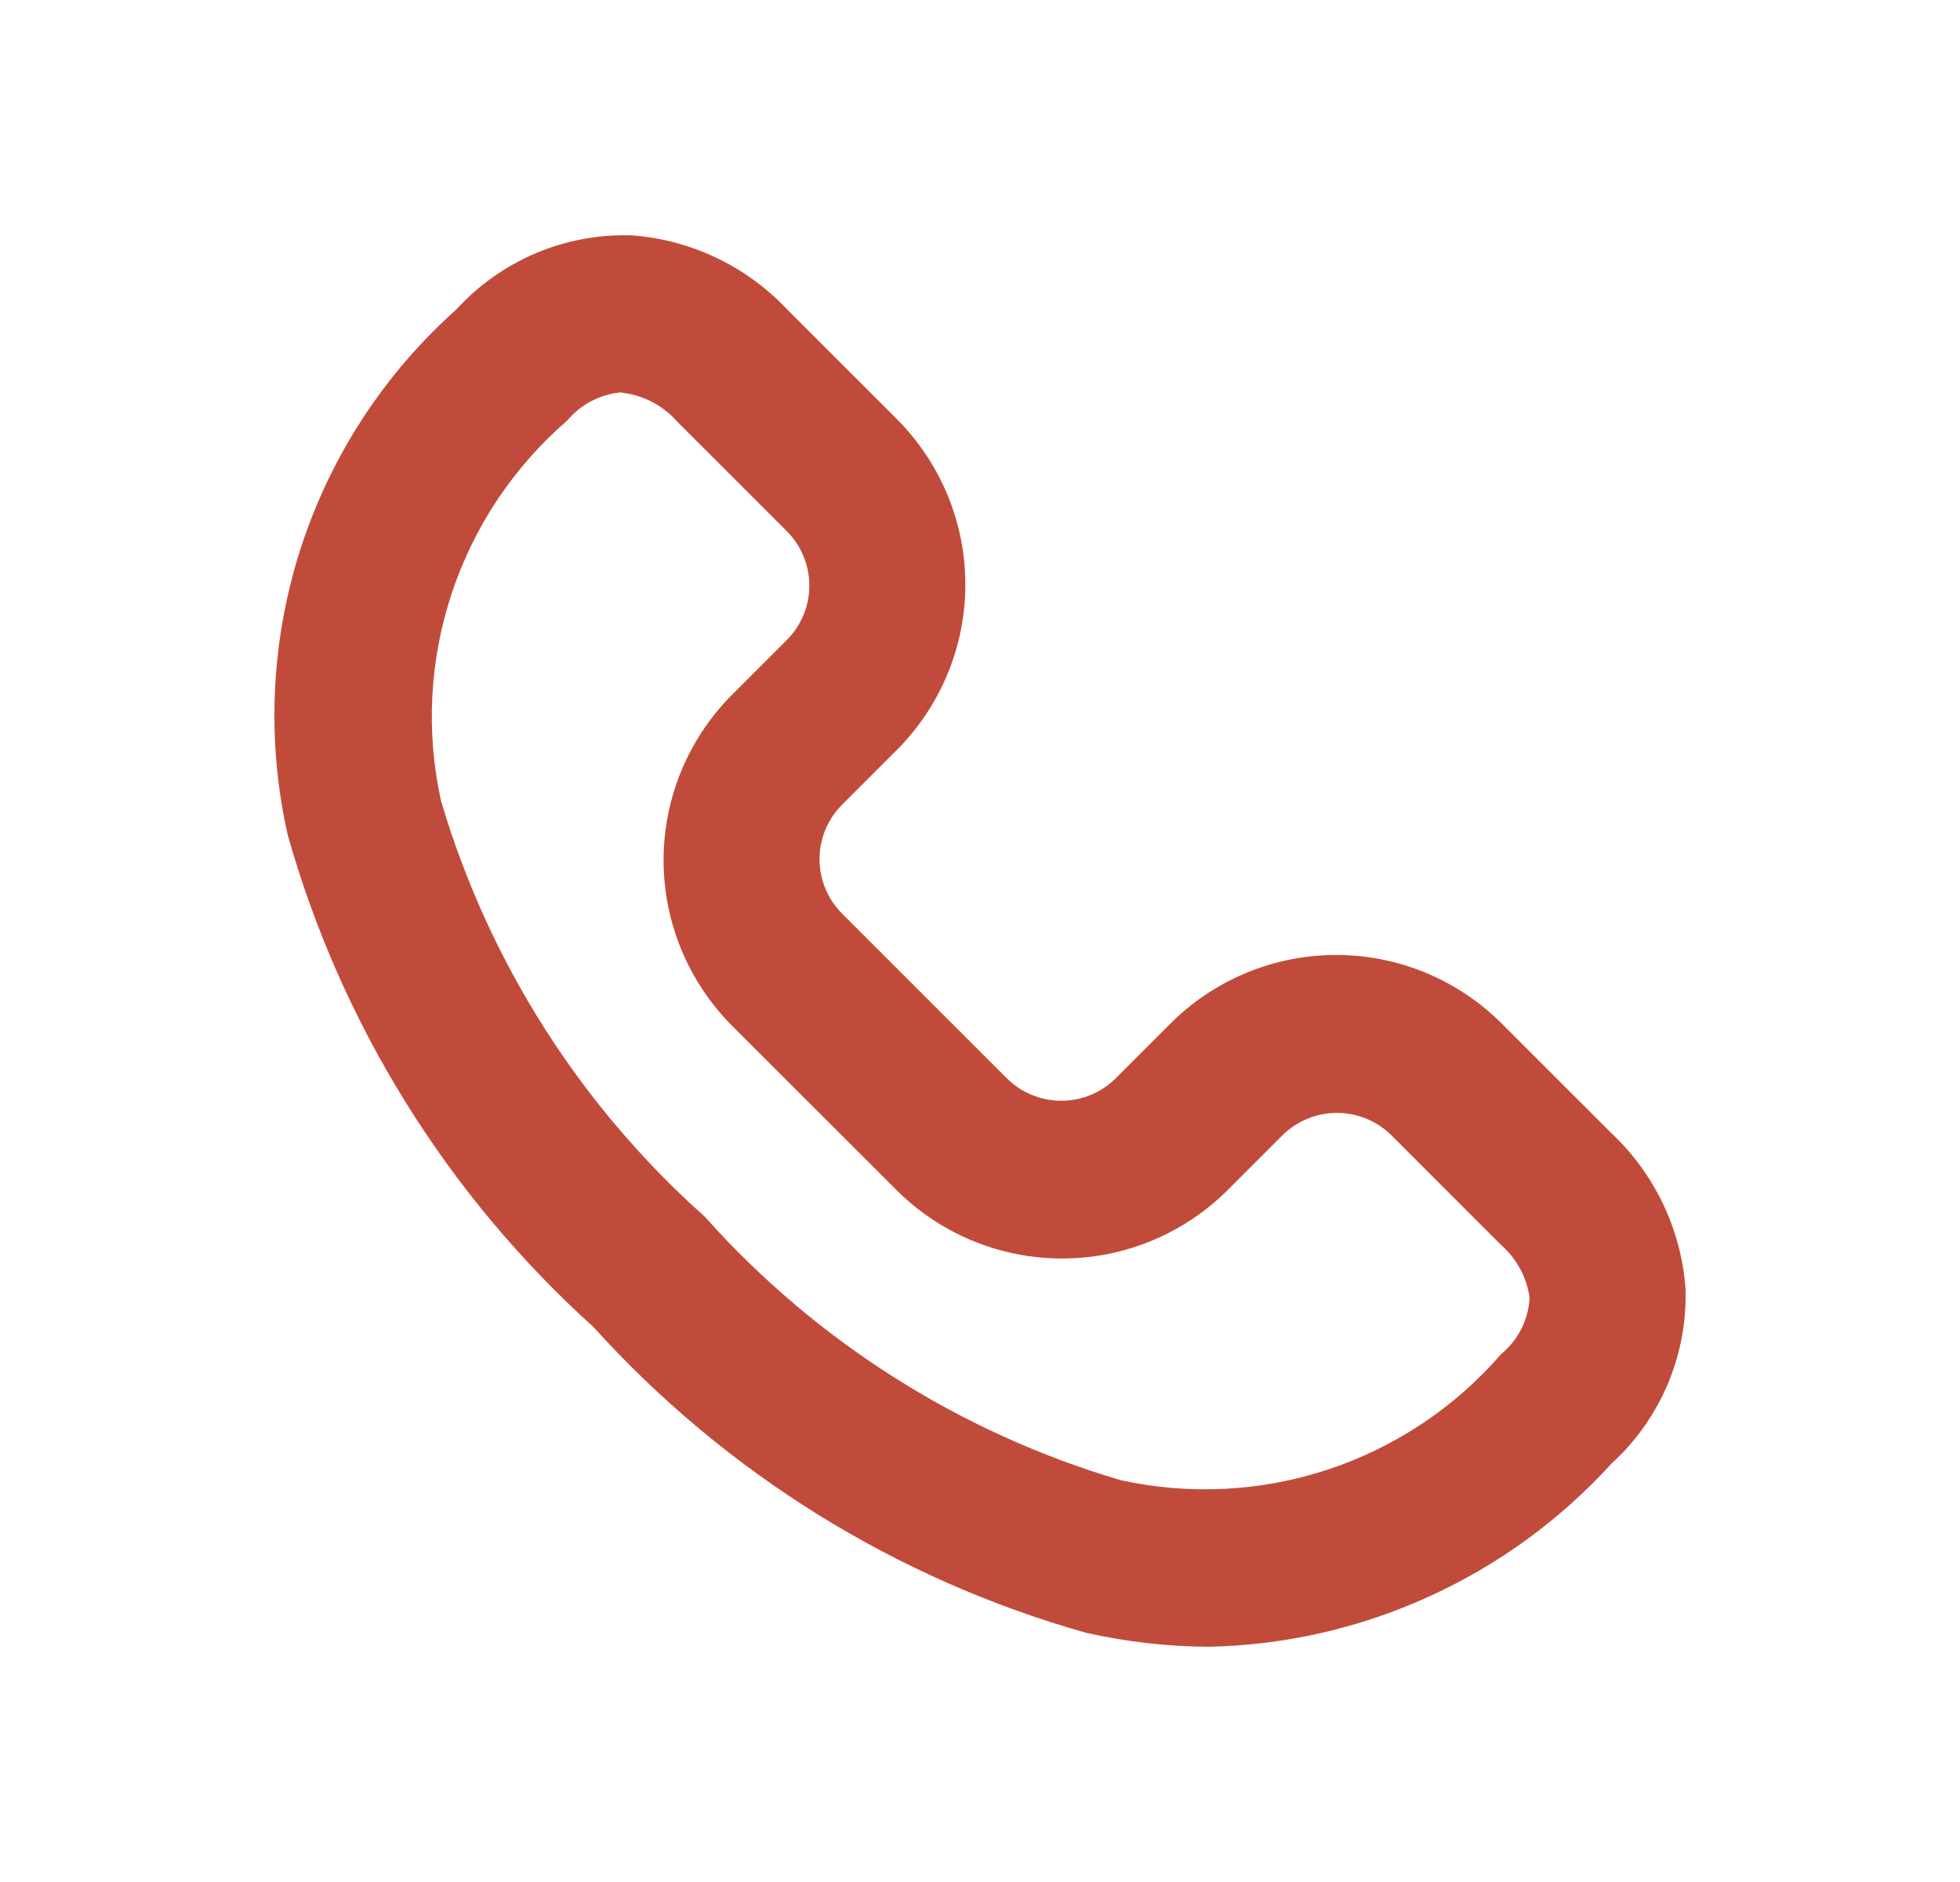<svg width="25" height="24" viewBox="0 0 25 24" fill="none" xmlns="http://www.w3.org/2000/svg">
<path d="M15.426 21C14.897 20.998 14.369 20.938 13.853 20.822C11.433 20.14 9.256 18.788 7.571 16.924C5.704 15.24 4.352 13.063 3.669 10.645C3.398 9.438 3.454 8.181 3.832 7.003C4.211 5.825 4.897 4.77 5.821 3.946C6.103 3.637 6.449 3.393 6.834 3.229C7.22 3.066 7.636 2.989 8.054 3.001C8.811 3.056 9.52 3.393 10.04 3.946L11.441 5.346C11.999 5.906 12.313 6.664 12.313 7.454C12.313 8.244 11.999 9.002 11.441 9.562L10.741 10.262C10.557 10.446 10.453 10.696 10.453 10.956C10.453 11.217 10.557 11.466 10.741 11.651L12.841 13.75C13.026 13.934 13.276 14.037 13.537 14.037C13.797 14.037 14.047 13.934 14.232 13.75L14.932 13.05C15.492 12.492 16.251 12.178 17.043 12.178C17.834 12.178 18.592 12.492 19.152 13.05L20.553 14.45C21.106 14.97 21.444 15.678 21.499 16.434C21.512 16.852 21.434 17.268 21.271 17.654C21.107 18.039 20.863 18.384 20.553 18.666C19.901 19.382 19.111 19.958 18.229 20.359C17.348 20.761 16.394 20.979 15.426 21ZM7.922 5.003C7.653 5.028 7.406 5.158 7.233 5.365C6.552 5.954 6.044 6.715 5.761 7.569C5.478 8.423 5.431 9.338 5.626 10.216C6.232 12.261 7.396 14.096 8.989 15.515C10.409 17.107 12.245 18.27 14.291 18.875C15.171 19.069 16.086 19.022 16.941 18.739C17.796 18.456 18.559 17.947 19.148 17.267C19.255 17.179 19.343 17.07 19.405 16.946C19.467 16.823 19.503 16.688 19.51 16.55C19.474 16.29 19.346 16.051 19.148 15.878L17.748 14.478C17.563 14.295 17.313 14.192 17.052 14.192C16.792 14.192 16.542 14.295 16.357 14.478L15.657 15.178C15.097 15.736 14.338 16.049 13.547 16.049C12.756 16.049 11.997 15.736 11.437 15.178L9.336 13.079C8.778 12.518 8.464 11.76 8.464 10.97C8.464 10.179 8.778 9.421 9.336 8.861L10.036 8.161C10.22 7.977 10.323 7.728 10.323 7.468C10.323 7.207 10.22 6.958 10.036 6.774L8.635 5.374C8.462 5.177 8.223 5.049 7.963 5.012L7.922 5.003Z" fill="#C14B3A"/>
</svg>
